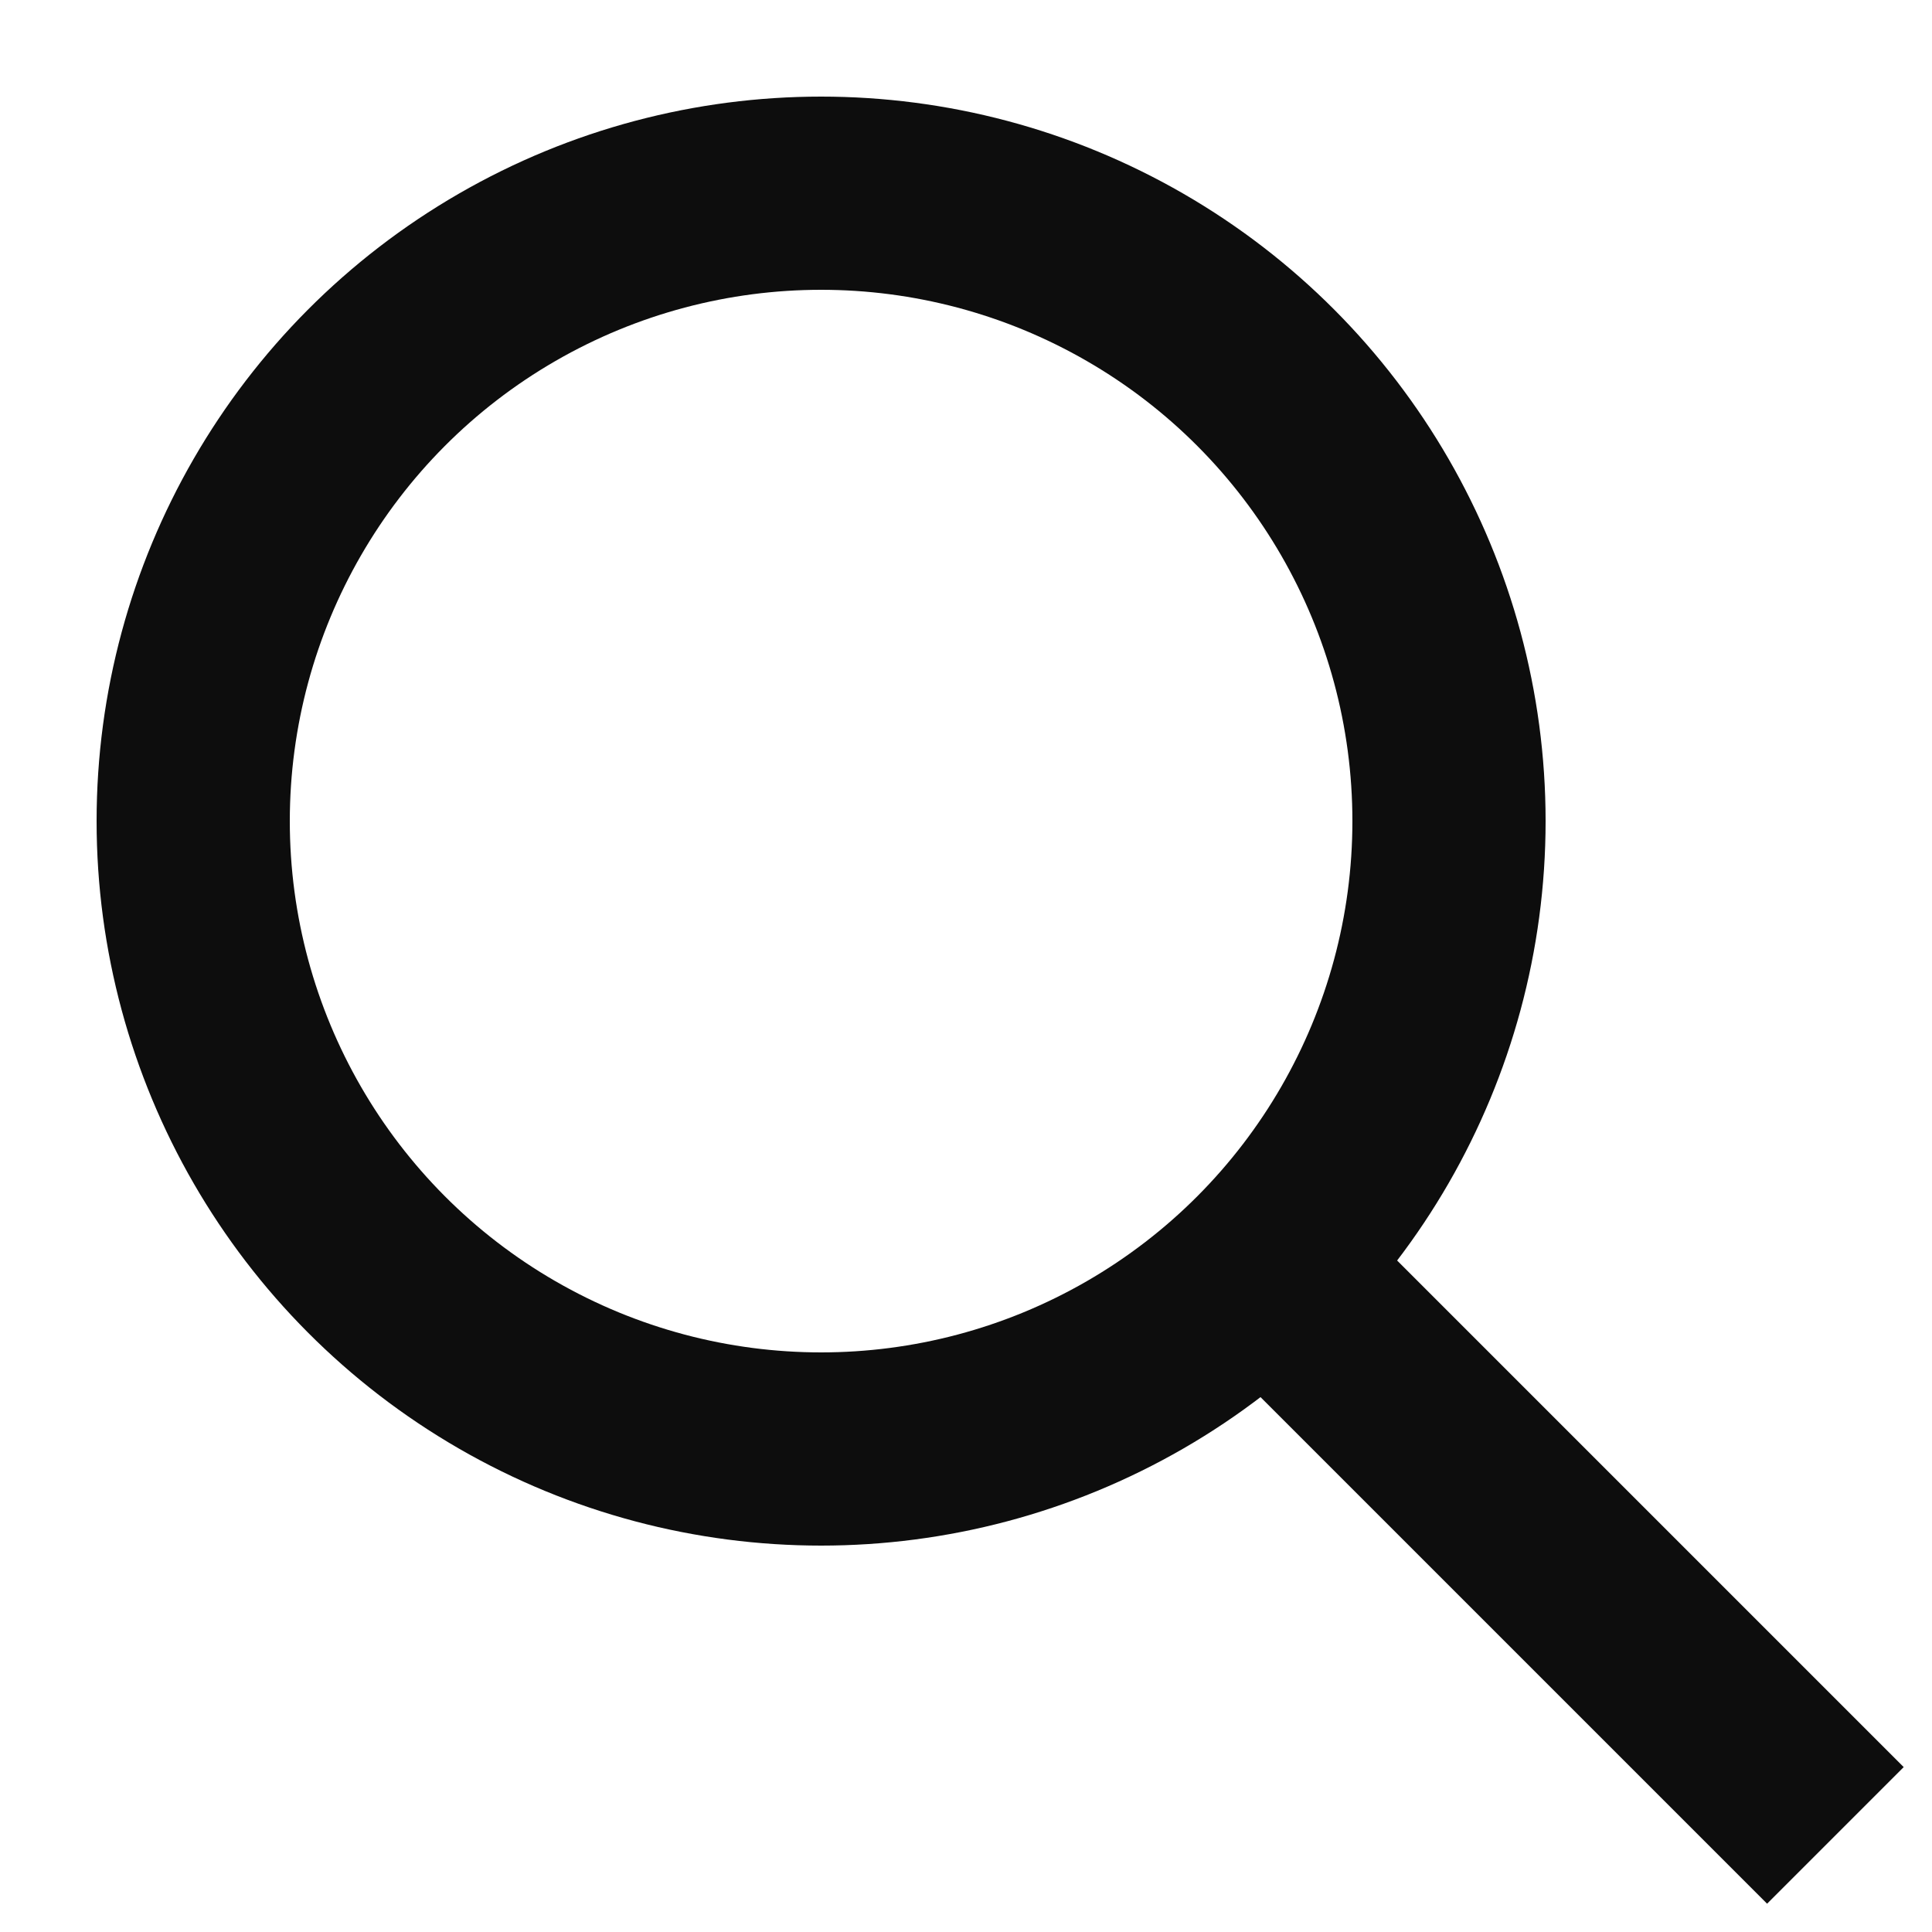 <svg height="20" viewBox="0 0 20 20" width="20" xmlns="http://www.w3.org/2000/svg"><g fill="none" fill-rule="evenodd" stroke="#0d0d0d" stroke-width="2"><circle cx="8.5" cy="8.5" r="6.5"/><path d="m19 19-6-6"/></g></svg>